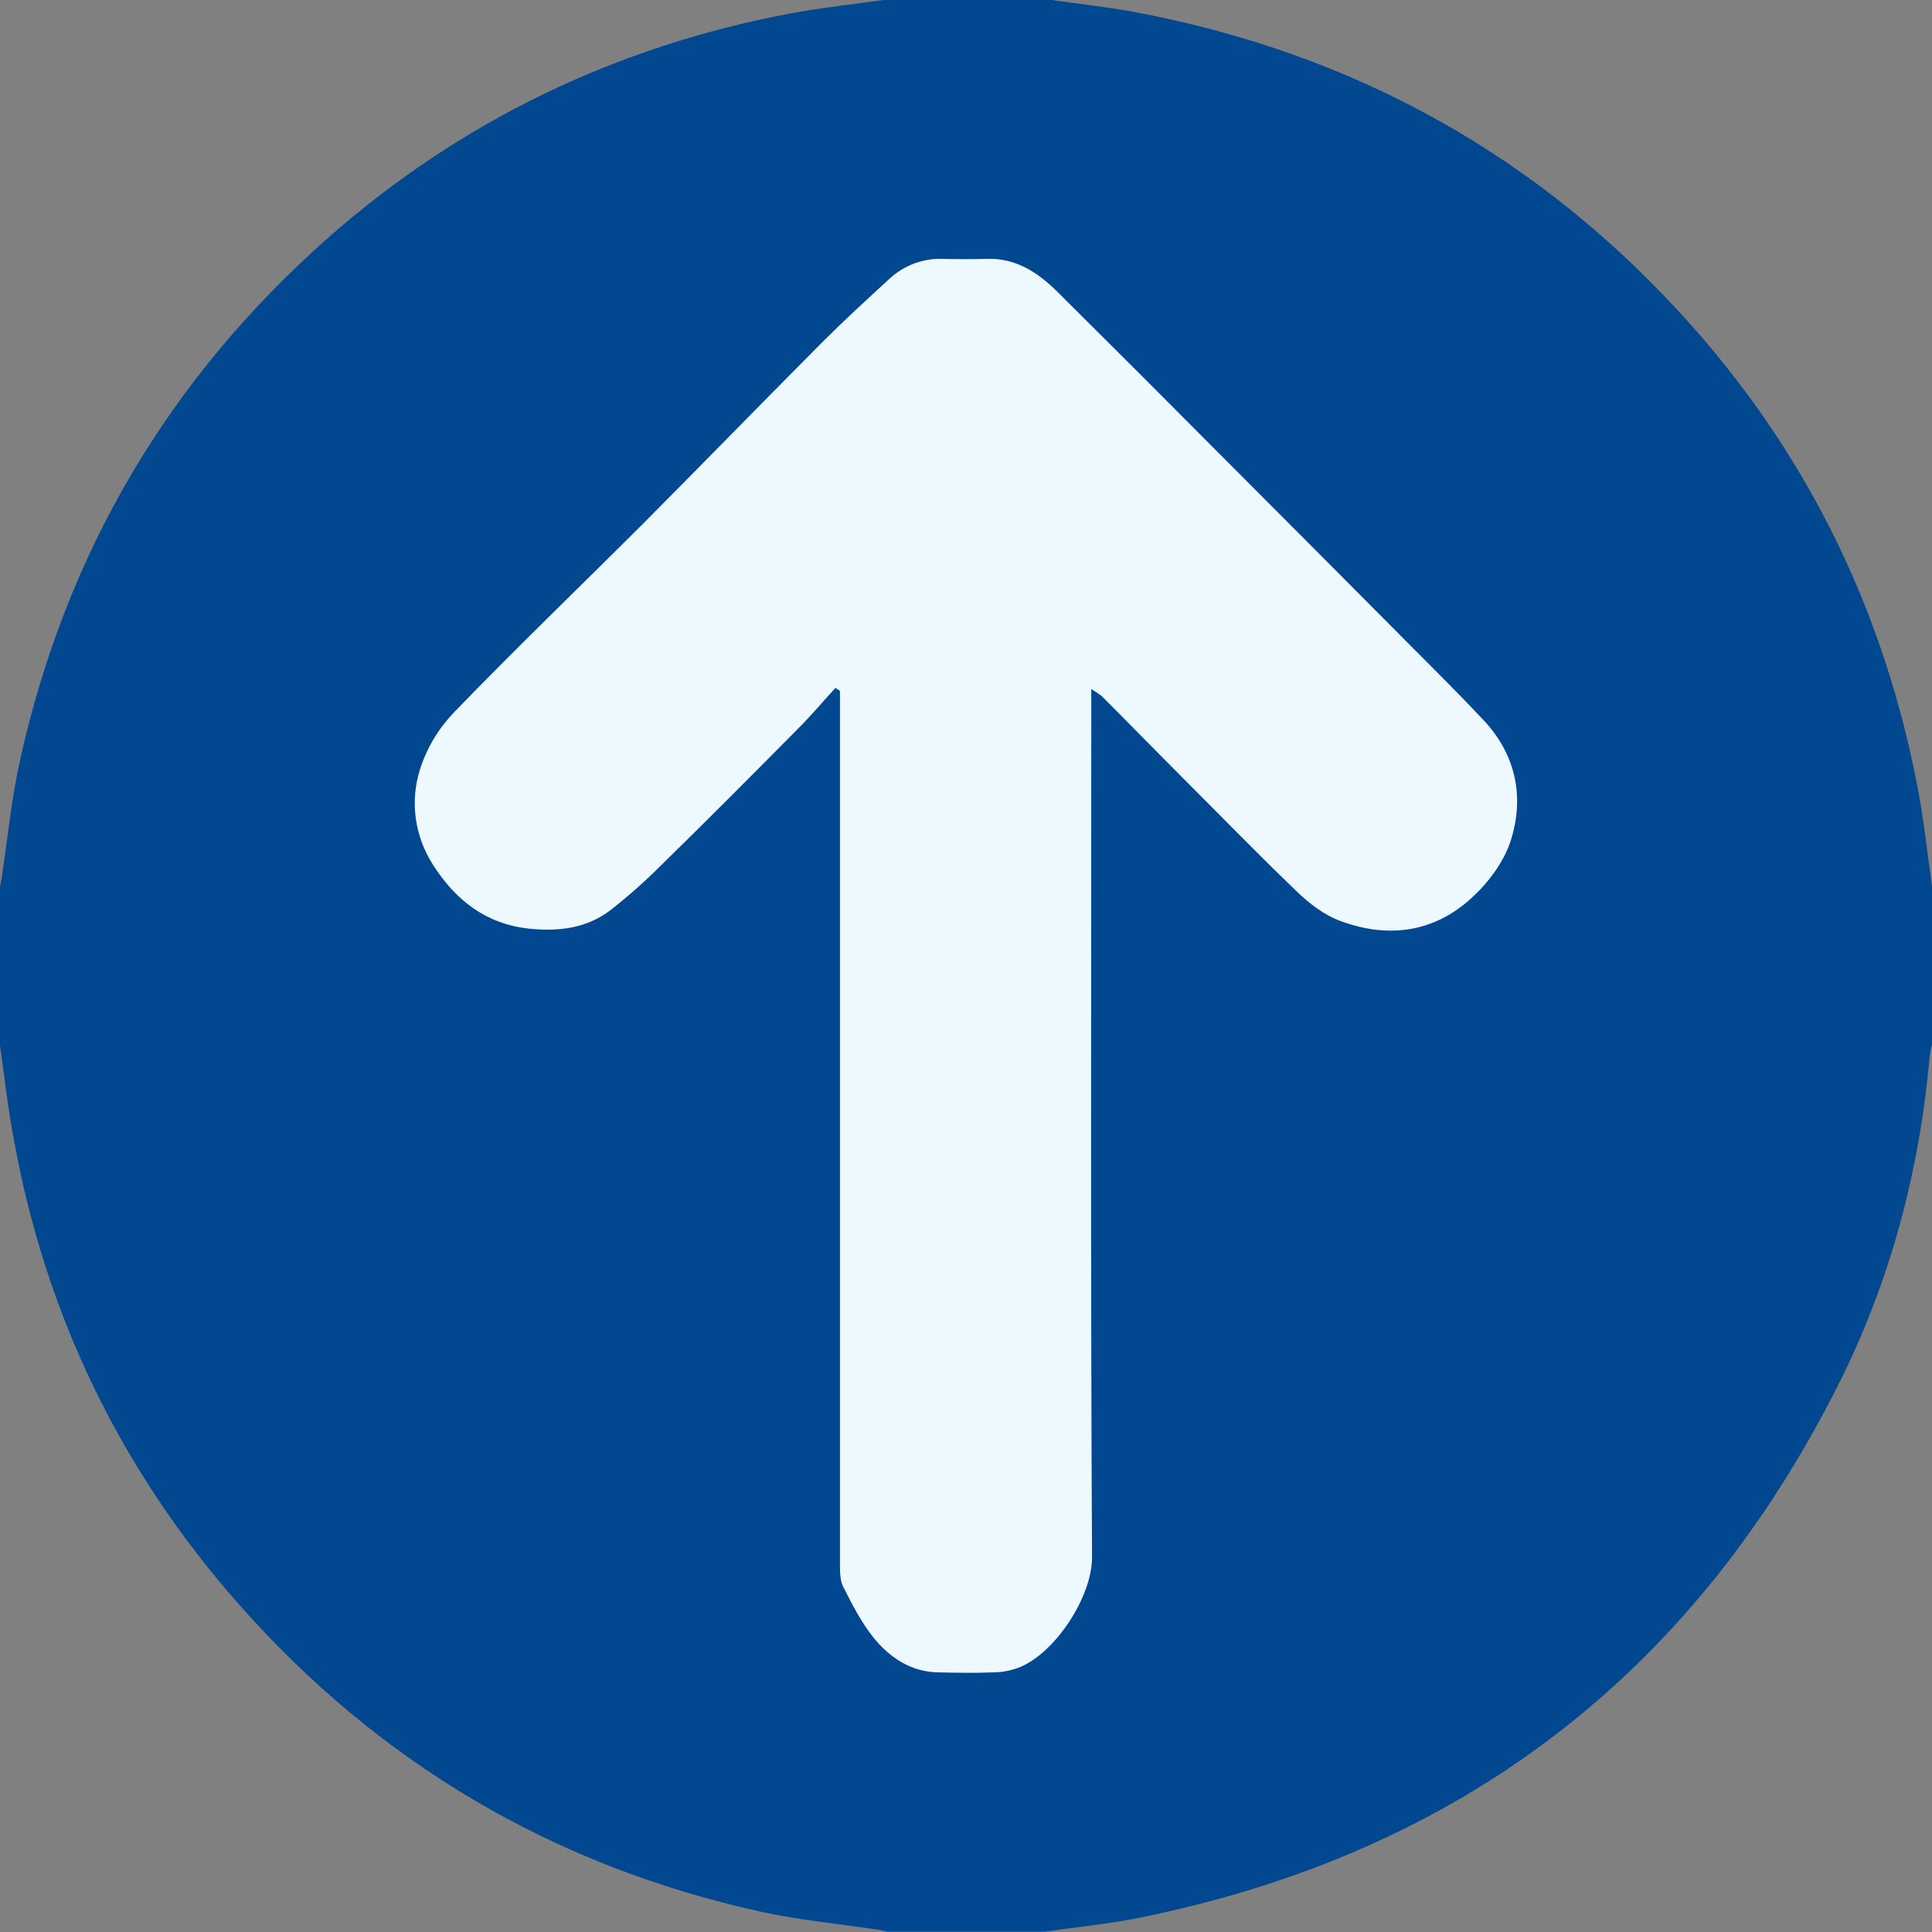<svg xmlns="http://www.w3.org/2000/svg" xmlns:xlink="http://www.w3.org/1999/xlink" id="Layer_1" x="0px" y="0px" viewBox="0 0 512 512" style="enable-background:new 0 0 512 512;" xml:space="preserve"><rect x="0" y="0" width="512" height="512" fill="#808080" stroke="none"/><style type="text/css">	.st0{fill:#014891;}	.st1{fill:#EDF8FF;}</style><path class="st0" d="M0,277v-42c0.2-1.1,0.5-2.3,0.6-3.4c1.5-10,2.5-20.2,4.7-30.1c12.2-55.1,39.5-101.3,81.9-138.7 c35.2-30.9,76.1-50.5,122.1-59.2c8.5-1.6,17.1-2.5,25.6-3.7h43c7.1,1,14.2,1.8,21.2,3c59.8,10.9,109.9,38.8,150,84.3 c31,35.2,50.5,76.1,59.2,122.1c1.6,8.5,2.5,17.1,3.7,25.6v42c-0.3,1-0.5,1.9-0.6,2.9c-2.7,30.5-10.4,59.7-24.2,87.1 c-38.8,77.2-100.7,124.3-185.6,141.4c-8.1,1.6-16.4,2.4-24.6,3.6h-42c-1-0.2-1.9-0.5-2.9-0.6c-10.2-1.5-20.5-2.5-30.6-4.7 c-55.1-12.2-101.3-39.5-138.6-81.9c-31-35.3-50.8-76.2-59.2-122.6C2.1,293.8,1.2,285.4,0,277z"></path><path class="st1" d="M221.4,182.3c-3.3,3.6-6.5,7.4-10,10.9c-12.1,12.2-24.2,24.4-36.5,36.4c-4.1,4.1-8.4,7.9-13,11.5 c-6.4,5-14,5.8-21.8,5c-11.3-1.3-19.3-7.4-25.4-17c-4.8-7.5-6.1-16.7-3.4-25.2c1.8-5.7,4.9-10.8,9-15.1 c16.5-17.1,33.7-33.6,50.5-50.4c15.7-15.8,31.3-31.8,47-47.6c5.8-5.8,11.9-11.4,18-17c3.8-3.5,8.9-5.4,14.1-5.2 c3.8,0.1,7.6,0.1,11.5,0c7.8-0.3,13.6,3.6,18.8,8.7c15.1,15,30.2,30.1,45.2,45.2c16.5,16.5,32.9,33,49.3,49.5 c6.3,6.3,12.6,12.6,18.7,19.1c8.2,8.9,10.5,19.7,7.2,30.9c-1.6,5.6-5.5,11.1-9.8,15.2c-10.1,9.8-22.5,11.7-35.5,6.9 c-4.4-1.6-8.4-4.7-11.8-8c-10.5-10.1-20.6-20.5-30.9-30.8c-6.9-6.9-13.7-13.9-20.6-20.8c-0.9-0.7-1.8-1.3-2.8-1.9v6 c0,74.7-0.2,149.4,0.2,224c0.1,10.5-9.9,25.8-19.6,29.4c-2.2,0.8-4.5,1.2-6.8,1.2c-4.6,0.2-9.3,0.1-14,0c-7.4,0-13.1-3.8-17.5-9.2 c-3.3-4.1-5.7-8.9-8.1-13.6c-0.9-1.9-0.8-4.5-0.8-6.8c0-75,0-150,0-225v-5.5L221.4,182.3z"></path></svg>
